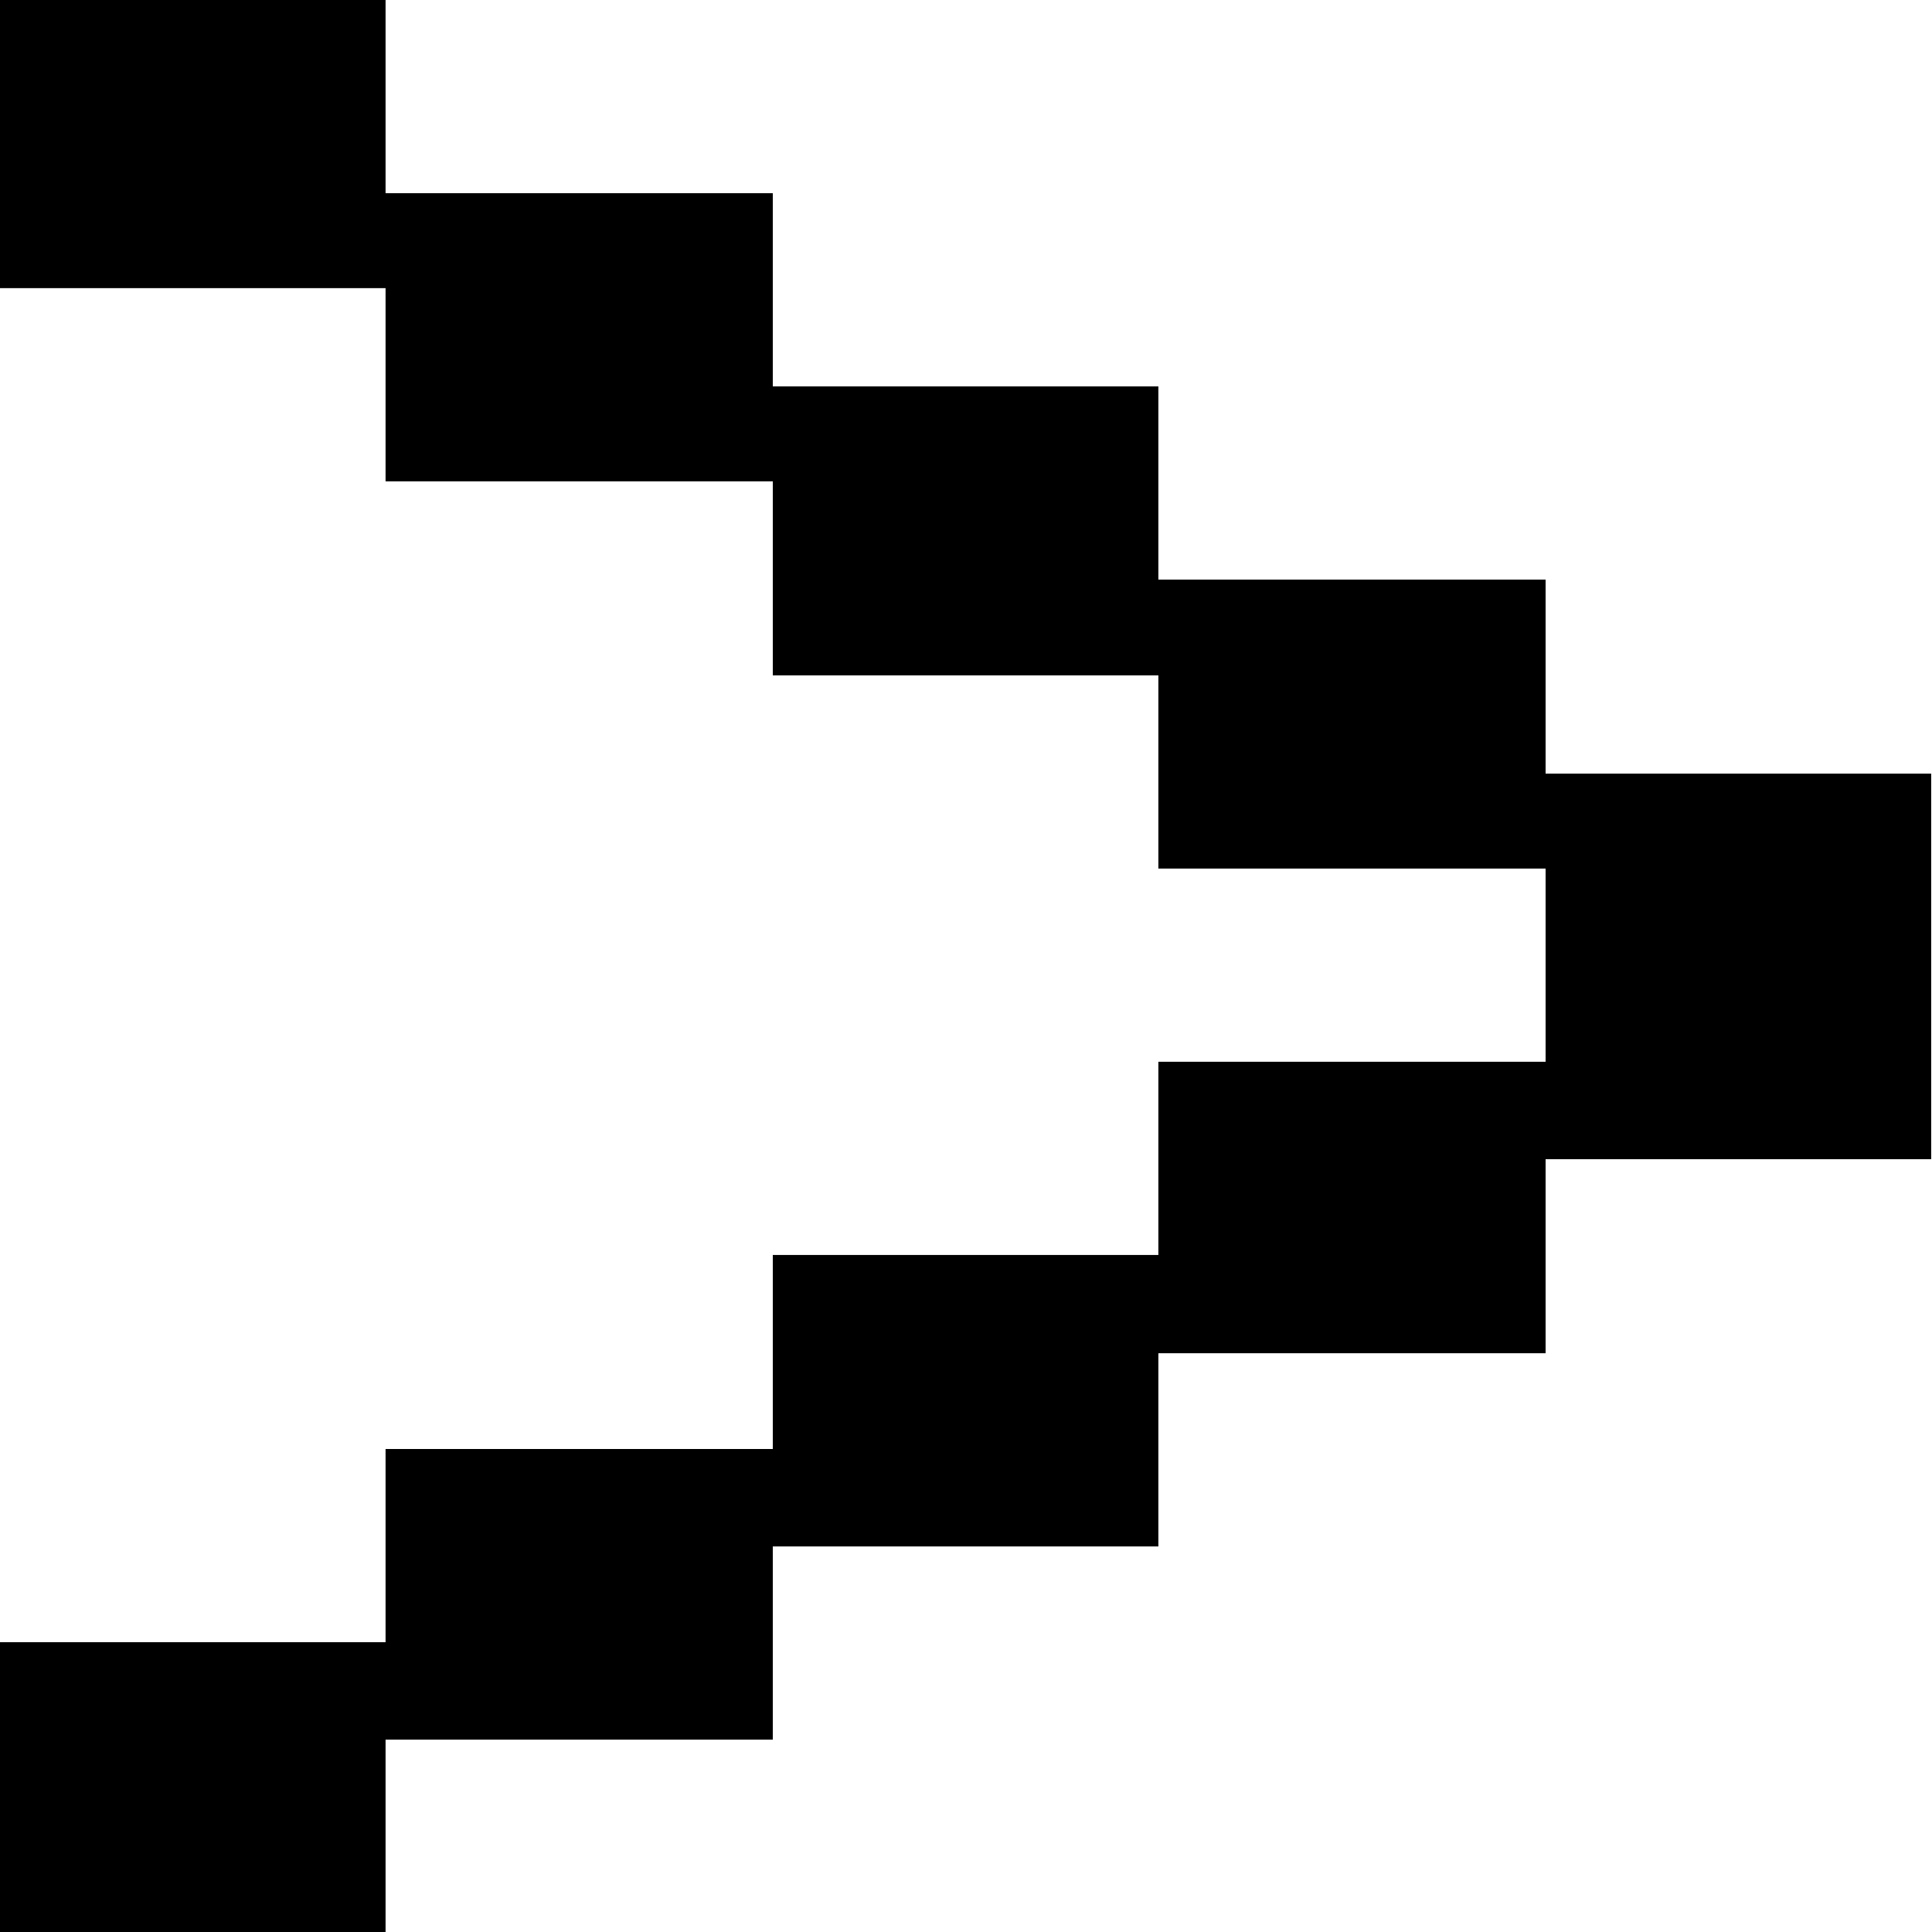<svg xmlns="http://www.w3.org/2000/svg" data-name="Layer 2" viewBox="0 0 23.2 23.2"><path d="M4.63 23.2H0v-3.48h4.63V17.4h4.65v-2.33h4.63v-2.32h4.65v-2.32h-4.65V8.11H9.28V5.78H4.63V3.46H0V0h4.63v2.32h4.65v2.32h4.63v2.32h4.65v2.33h4.63v4.63h-4.63v2.33h-4.65v2.32H9.28v2.32H4.63v2.32Z" data-name="Layer 1"/></svg>